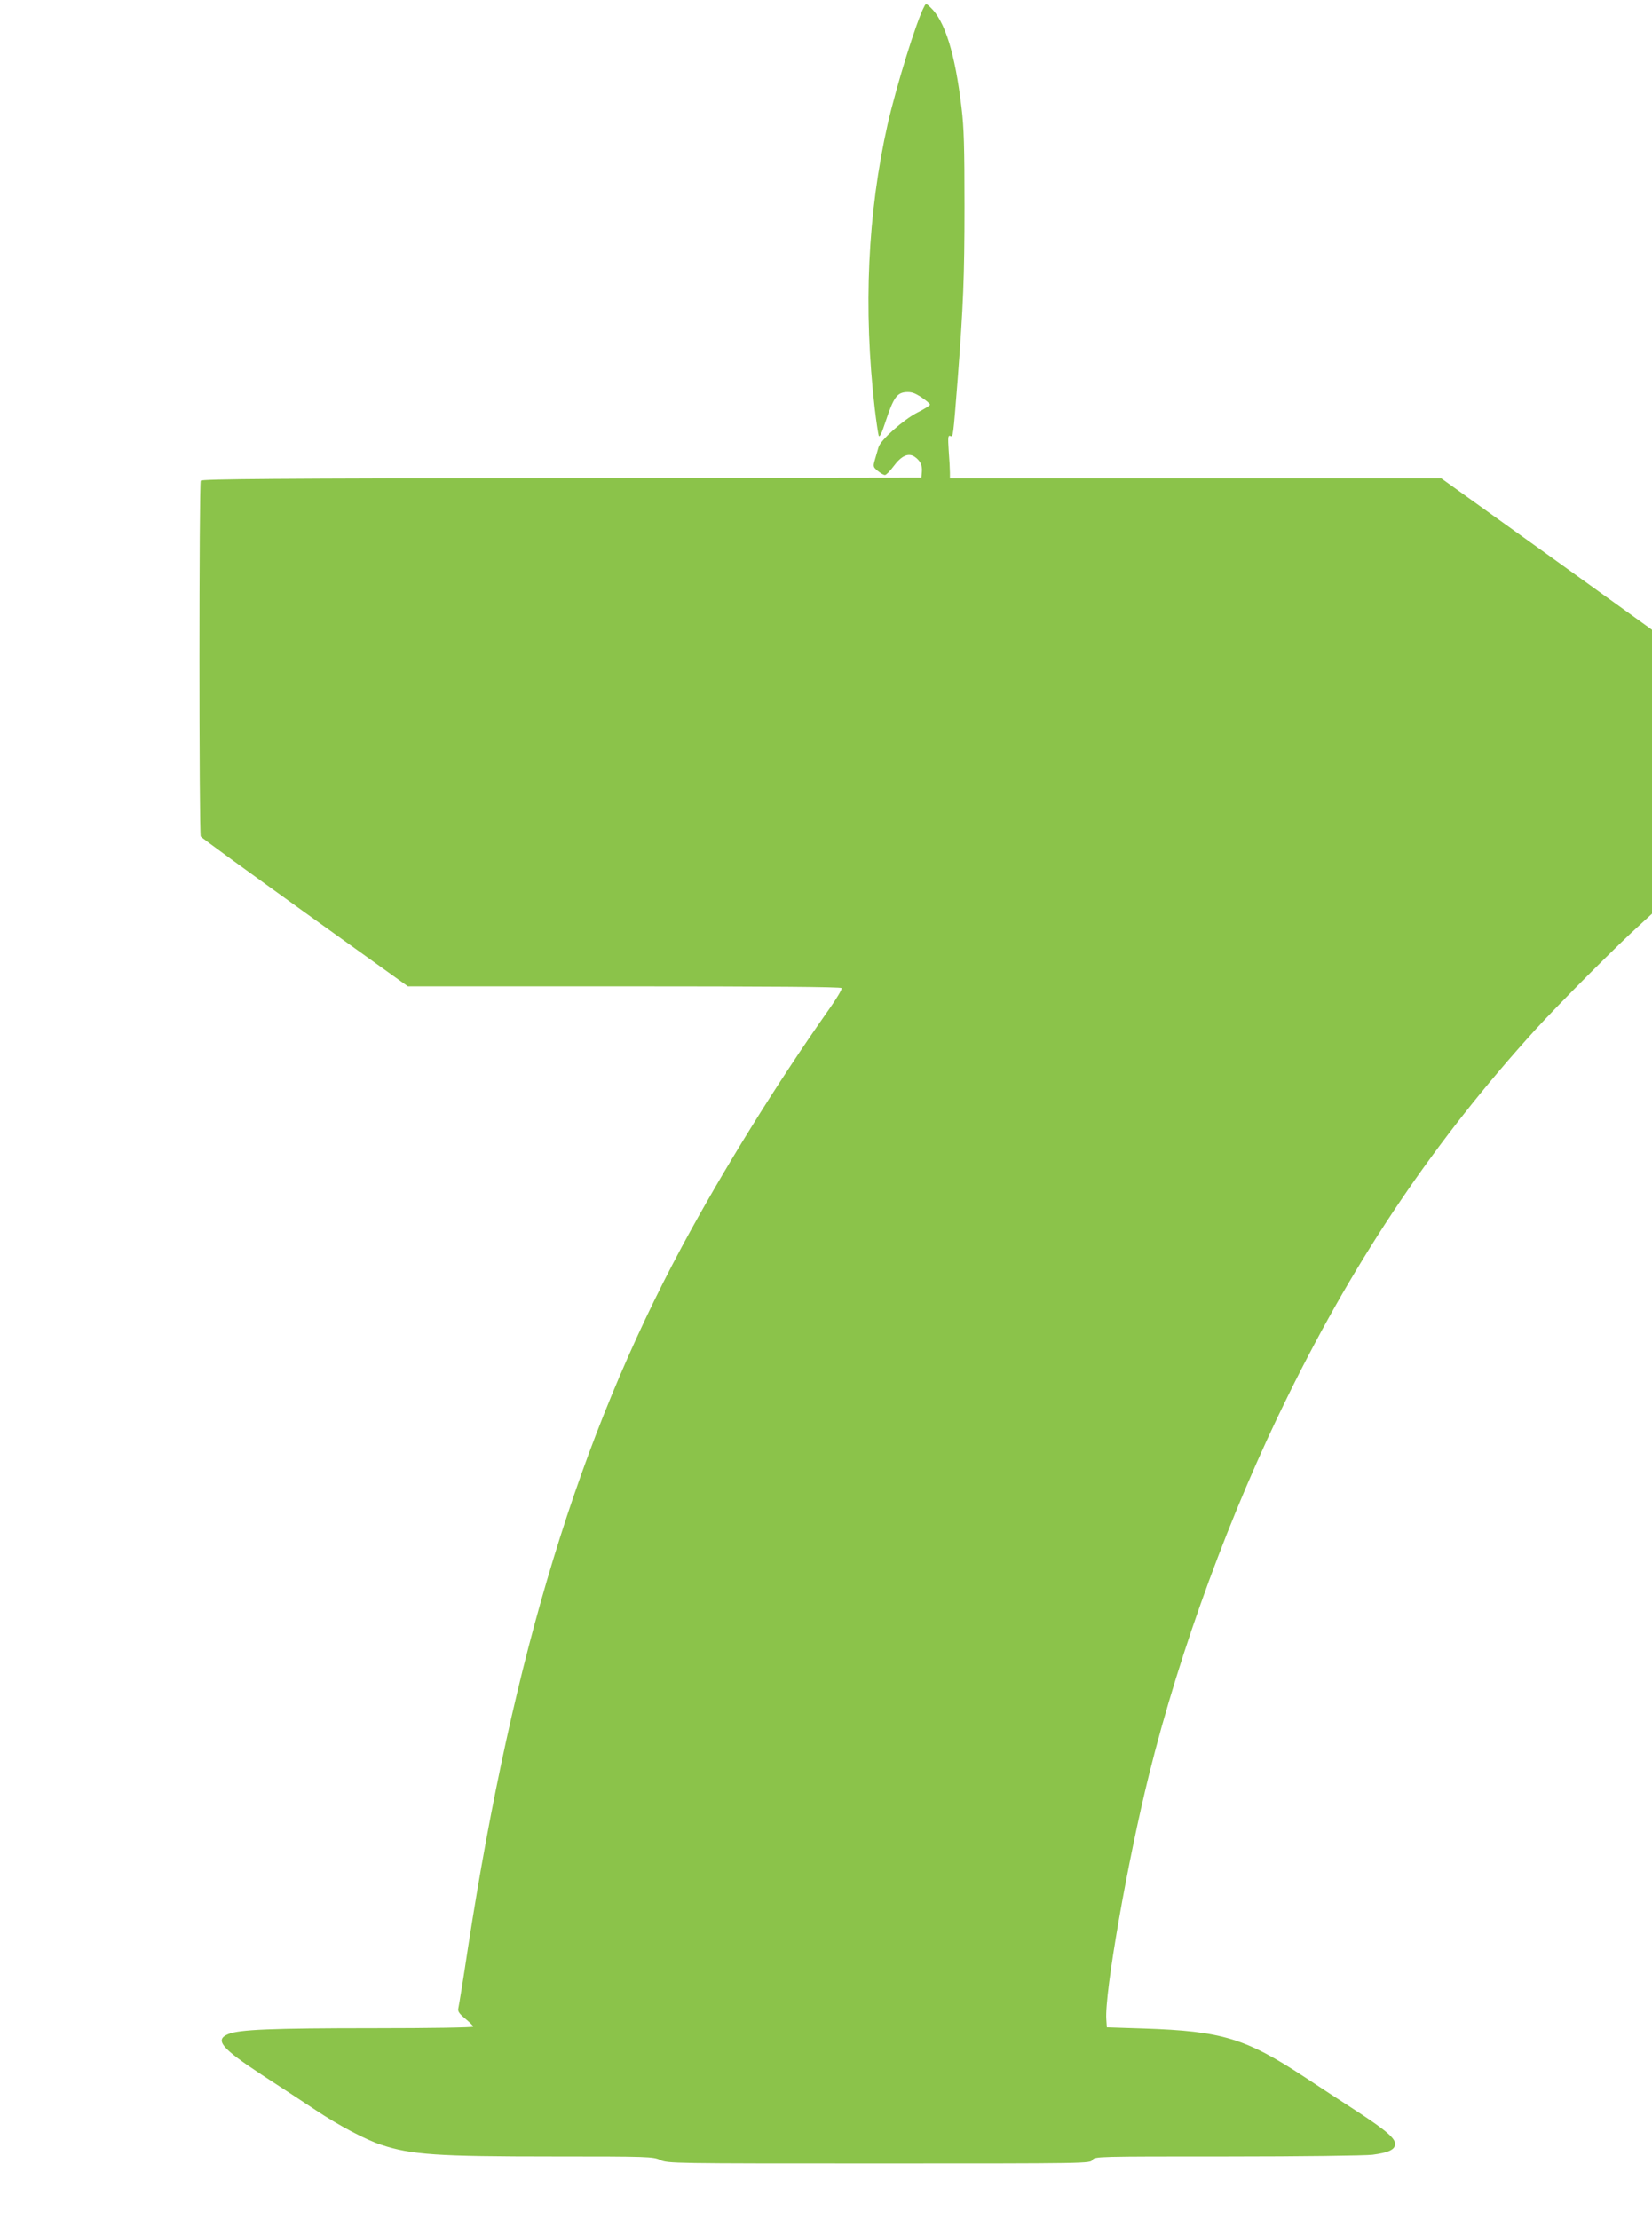 <?xml version="1.0" standalone="no"?>
<!DOCTYPE svg PUBLIC "-//W3C//DTD SVG 20010904//EN"
 "http://www.w3.org/TR/2001/REC-SVG-20010904/DTD/svg10.dtd">
<svg version="1.0" xmlns="http://www.w3.org/2000/svg"
 width="953pt" height="1280pt" viewBox="0 0 953 1280"
 preserveAspectRatio="xMidYMid meet">
<g transform="translate(0,1280) scale(0.1,-0.1)"
fill="#8bc34a" stroke="none">
<path d="M5332 12763 c-45 -83 -161 -460 -211 -678 -116 -515 -141 -1063 -75
-1640 9 -77 20 -148 23 -158 5 -13 17 11 40 82 45 136 65 165 117 169 32 2 50
-4 90 -30 27 -18 49 -37 49 -42 0 -5 -33 -26 -73 -46 -80 -41 -213 -159 -224
-200 -4 -14 -13 -45 -20 -69 -12 -42 -12 -44 15 -67 16 -13 34 -24 42 -24 7 0
29 22 49 49 45 61 85 80 121 57 33 -22 47 -50 43 -89 l-3 -32 -2074 -3 c-1645
-2 -2076 -5 -2083 -15 -10 -15 -10 -2038 0 -2053 4 -6 274 -203 601 -438 l594
-426 1248 0 c830 0 1250 -3 1254 -10 4 -6 -29 -61 -73 -123 -307 -437 -611
-928 -848 -1368 -593 -1105 -972 -2346 -1234 -4043 -27 -181 -53 -339 -56
-351 -4 -18 4 -30 40 -60 25 -21 46 -41 46 -46 0 -5 -250 -9 -572 -9 -595 0
-779 -8 -841 -34 -80 -33 -41 -81 192 -234 97 -63 237 -155 311 -204 133 -89
292 -173 380 -201 172 -57 323 -67 990 -67 551 0 577 -1 619 -20 42 -20 69
-20 1262 -20 1208 0 1219 0 1231 20 13 20 24 20 778 20 424 0 798 5 838 10 90
12 126 28 130 58 5 33 -47 79 -218 191 -80 52 -217 141 -304 199 -341 224
-477 265 -926 280 l-215 7 -3 45 c-11 150 122 912 247 1415 179 721 470 1514
802 2185 400 812 849 1474 1426 2110 135 148 479 494 611 612 l62 57 0 819 0
819 -607 437 -608 436 -1417 0 -1418 0 0 33 c0 19 -3 75 -7 126 -5 79 -4 91 9
86 17 -7 16 -11 43 330 32 421 39 588 39 995 0 339 -3 454 -17 568 -37 313
-96 502 -180 580 -24 23 -26 23 -35 5z"/>
</g>
</svg>

